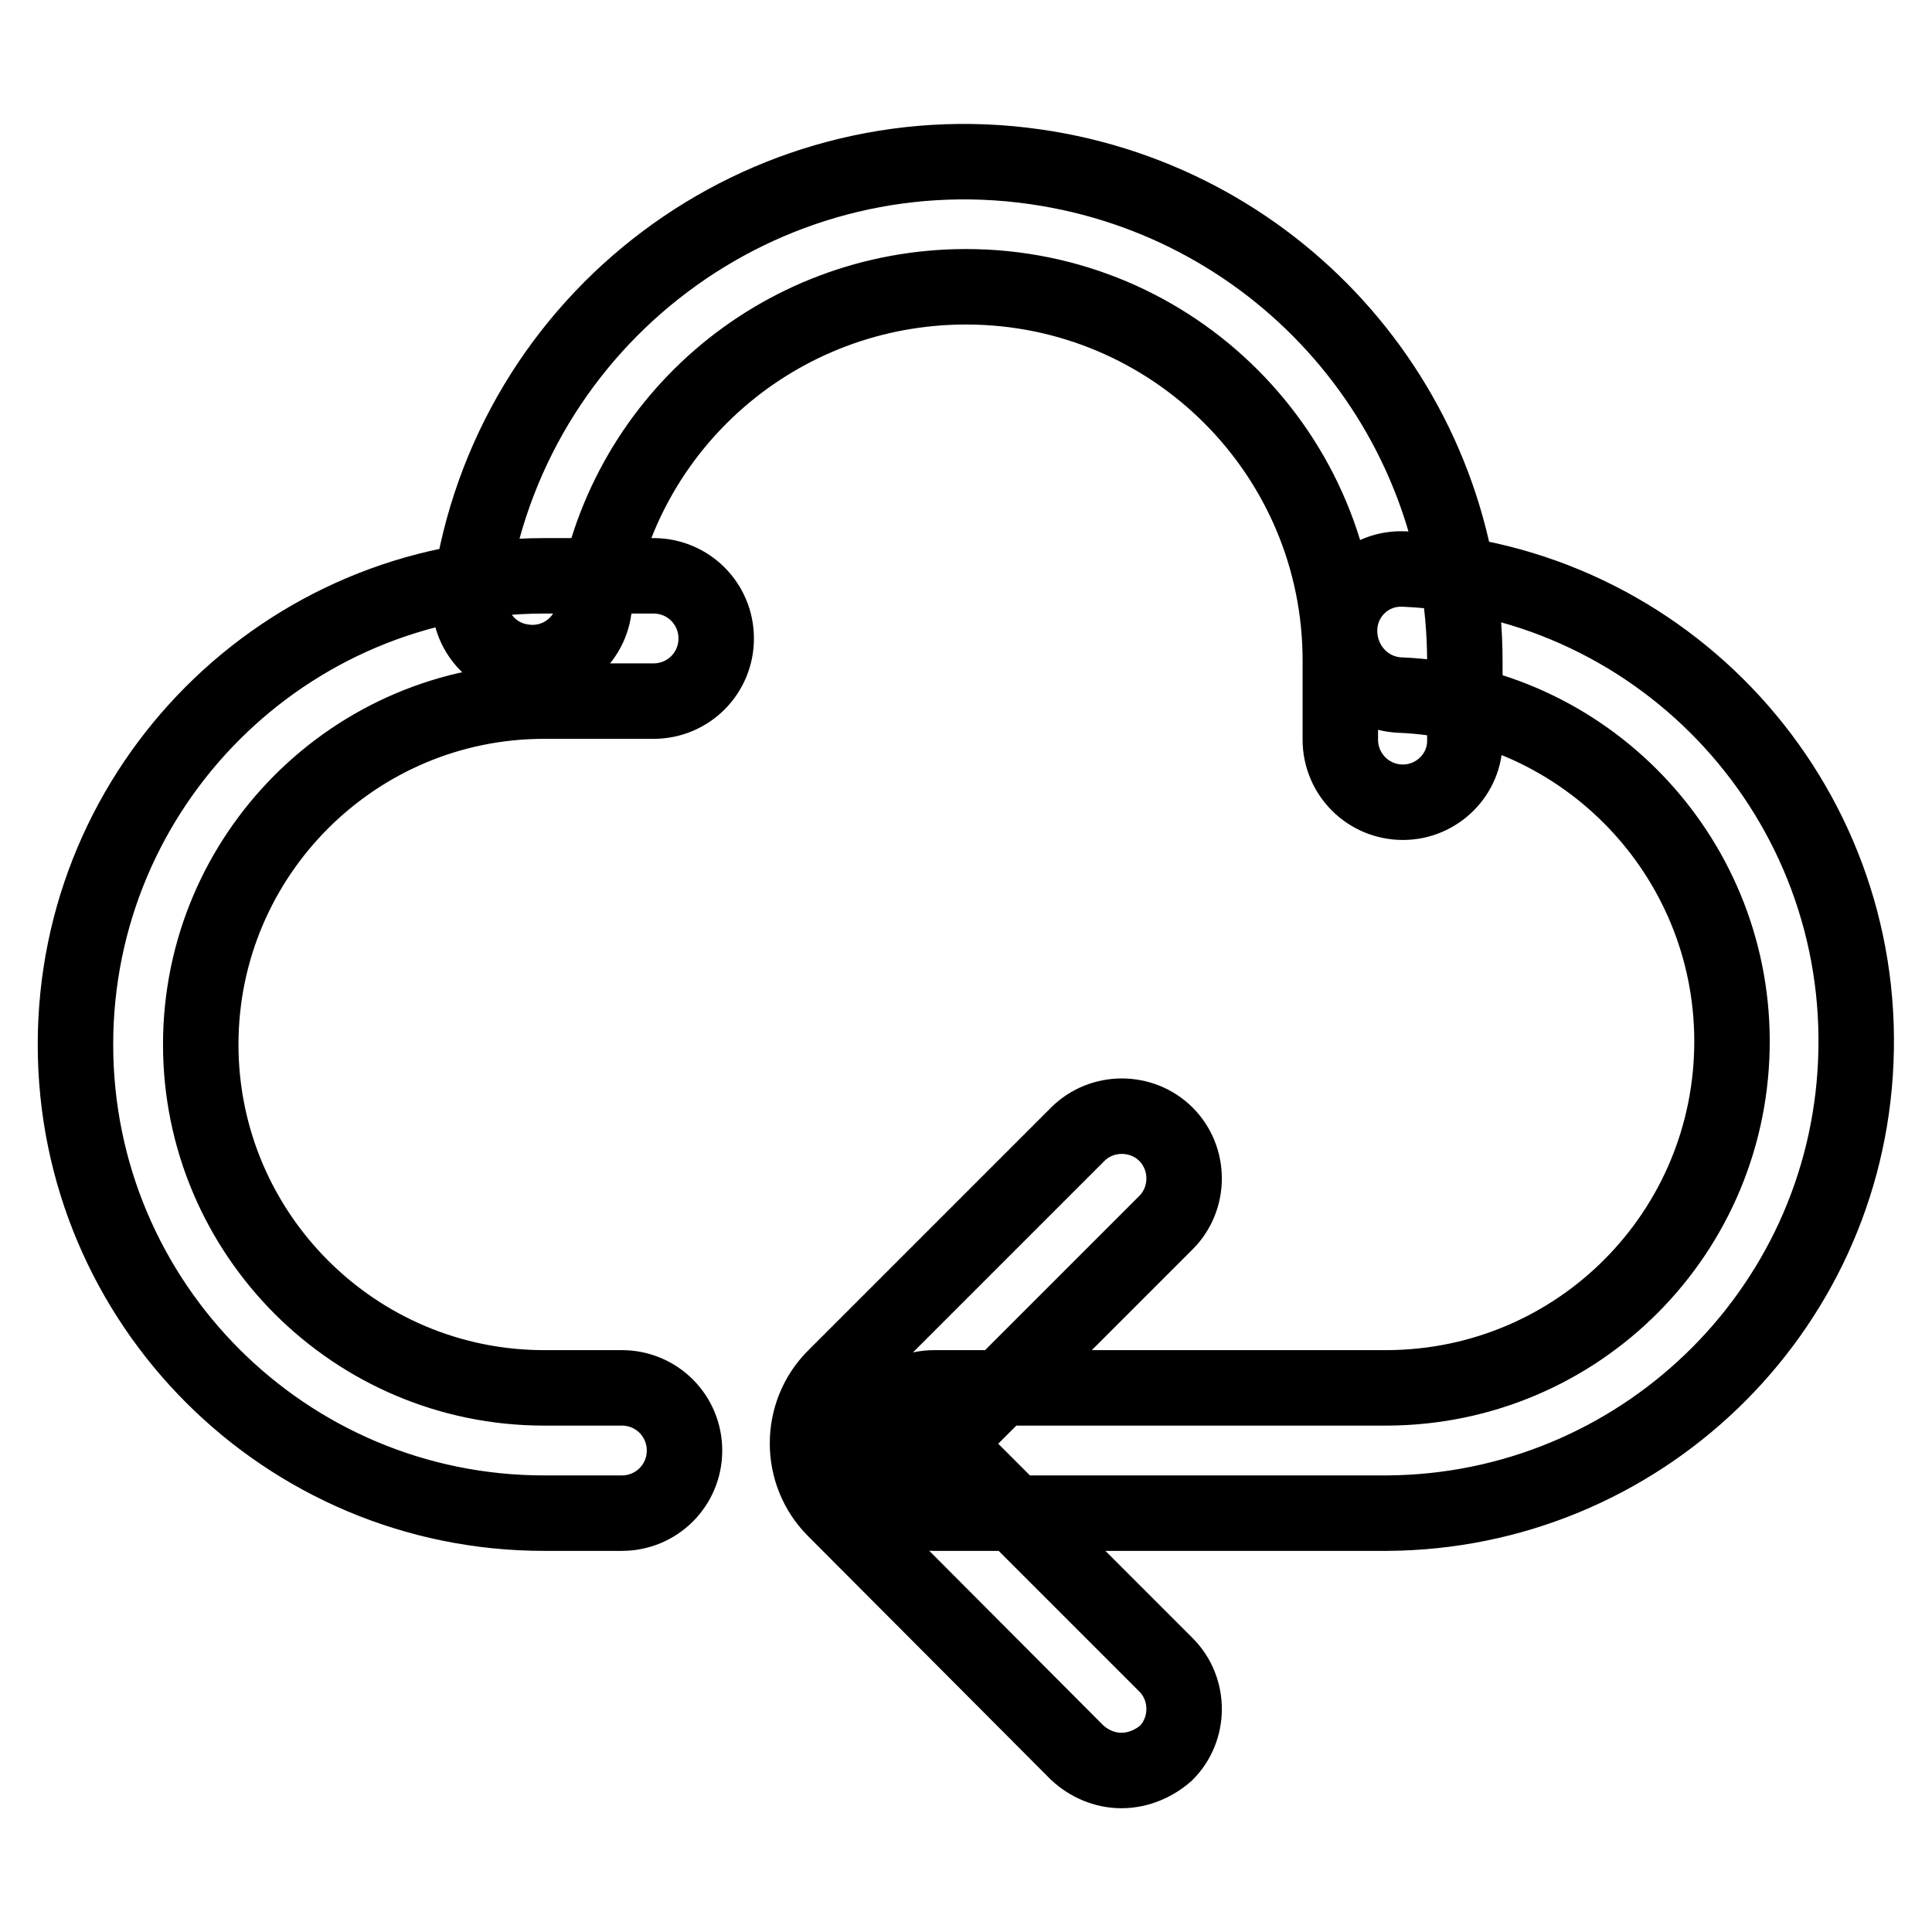 <?xml version="1.0" encoding="utf-8"?>
<!-- Svg Vector Icons : http://www.onlinewebfonts.com/icon -->
<!DOCTYPE svg PUBLIC "-//W3C//DTD SVG 1.1//EN" "http://www.w3.org/Graphics/SVG/1.1/DTD/svg11.dtd">
<svg version="1.1" xmlns="http://www.w3.org/2000/svg" xmlns:xlink="http://www.w3.org/1999/xlink" x="0px" y="0px" viewBox="0 0 256 256" enable-background="new 0 0 256 256" xml:space="preserve">
<g> <path stroke-width="10" fill-opacity="0" stroke="#000000"  d="M82.4,200.5H72.1c-34.3,0-62.1-27.8-62.1-62.1c0-34.3,27.8-62.1,62.1-62.1h14.5c4.6,0,8.3,3.7,8.3,8.3 c0,4.6-3.7,8.3-8.3,8.3H72.1c-25.1,0-45.5,20.4-45.5,45.5s20.4,45.5,45.5,45.5h10.3c4.6,0,8.3,3.7,8.3,8.3 C90.7,196.8,87,200.5,82.4,200.5z M185.9,106.3c-4.6,0-8.3-3.7-8.3-8.3V87.7C177.7,60.3,155.5,38,128,38 c-24.8,0-45.8,18.1-49.3,42.7c-0.6,4.5-4.8,7.7-9.4,7c-4.5-0.6-7.7-4.8-7-9.4c5.2-36.2,38.7-61.4,74.9-56.2 c32.7,4.7,56.9,32.6,56.9,65.6V98C194.2,102.6,190.4,106.3,185.9,106.3z M183.8,200.5h-60c-4.6,0-8.3-3.7-8.3-8.3 c0-4.6,3.7-8.3,8.3-8.3h60c25.4-0.1,45.8-20.7,45.7-46.1c-0.1-24.5-19.5-44.7-44-45.7c-4.6-0.2-8.1-4.1-8-8.7 c0.1-4.6,3.9-8.2,8.5-8c0,0,0,0,0.1,0c34.5,1.5,61.3,30.7,59.8,65.3C244.5,174,217.1,200.3,183.8,200.5z M148.6,234.6 c-2.2,0-4.3-0.9-5.9-2.4L110.6,200c-4.8-4.8-4.8-12.7,0-17.5l32.2-32.2c3.2-3.2,8.5-3.2,11.7,0c3.2,3.2,3.2,8.5,0,11.7l-29.3,29.3 l29.3,29.3c3.2,3.2,3.2,8.5,0,11.7C152.9,233.7,150.8,234.6,148.6,234.6z"/></g>
</svg>